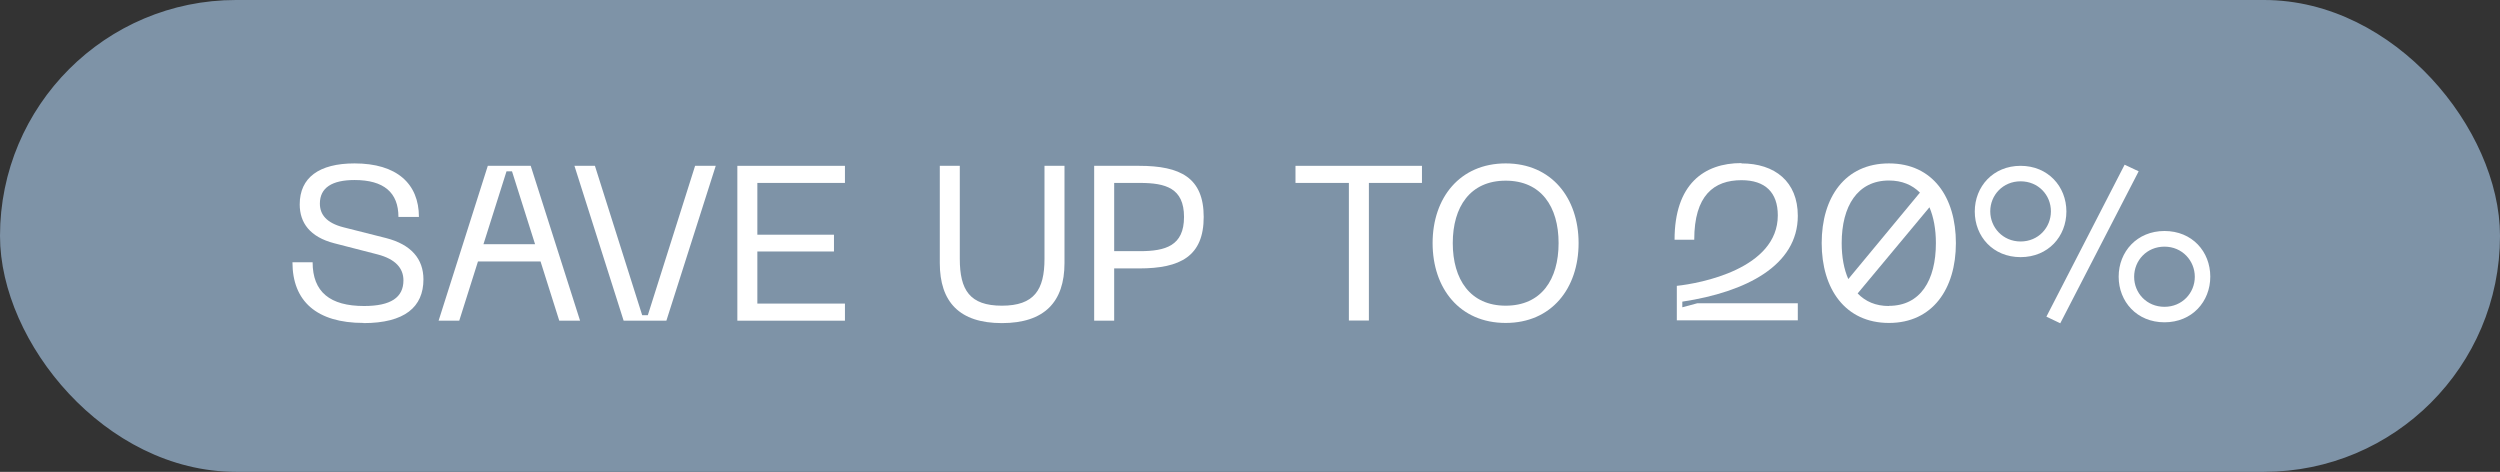 <svg viewBox="0 0 154.98 29.25" xmlns="http://www.w3.org/2000/svg" data-name="Layer 2" id="Layer_2">
  <rect x="0" y="0" width="154.98" height="29.25" fill="#333333" stroke="none"/>
  <defs>
    <style>
      .cls-1 {
        fill: #7e93a7;
        stroke: #7e93a7;
        stroke-miterlimit: 10;
        stroke-width: 1.28px;
      }

      .cls-2 {
        fill: #fff;
      }
    </style>
  </defs>
  <g data-name="Layer 1" id="Layer_1-2">
    <g>
      <rect ry="13.99" rx="13.99" height="27.97" width="153.7" y=".64" x=".64" class="cls-1"></rect>
      <g>
        <path d="M22.54,20.02c-2.91,0-4.41-1.35-4.41-3.76h1.25c0,1.84,1.08,2.71,3.19,2.71,1.66,0,2.44-.53,2.44-1.59,0-.75-.49-1.32-1.61-1.61l-2.68-.69c-1.51-.39-2.14-1.27-2.14-2.41,0-1.66,1.2-2.54,3.4-2.54,2.61,0,3.99,1.25,3.99,3.32h-1.27c0-1.52-.91-2.29-2.72-2.29-1.4,0-2.15.48-2.15,1.46,0,.68.41,1.2,1.46,1.47l2.65.67c1.55.4,2.31,1.29,2.31,2.56,0,1.71-1.16,2.71-3.72,2.71Z" class="cls-2"></path>
        <path d="M30.25,10.28h2.65l3.06,9.6h-1.29l-1.16-3.67h-3.88l-1.16,3.67h-1.28l3.05-9.6ZM33.17,15.14l-1.43-4.52h-.34l-1.43,4.52h3.2Z" class="cls-2"></path>
        <path d="M35.6,10.28h1.28l2.93,9.26h.35l2.93-9.26h1.28l-3.06,9.6h-2.65l-3.05-9.6Z" class="cls-2"></path>
        <path d="M45.71,10.28h6.67v1.06h-5.43v3.21h4.75v1.04h-4.75v3.23h5.43v1.06h-6.67v-9.6Z" class="cls-2"></path>
        <path d="M58.26,10.28h1.24v5.77c0,1.92.61,2.9,2.61,2.9s2.64-.98,2.64-2.9v-5.77h1.24v6.03c0,2.4-1.24,3.72-3.88,3.72s-3.85-1.32-3.85-3.72v-6.03Z" class="cls-2"></path>
        <path d="M67.83,10.28h2.79c2.56,0,4,.74,4,3.17s-1.44,3.19-4,3.19h-1.55v3.24h-1.24v-9.6ZM70.66,15.57c1.59,0,2.74-.33,2.74-2.12s-1.14-2.11-2.74-2.11h-1.59v4.23h1.59Z" class="cls-2"></path>
        <path d="M88.15,10.28v1.06h-3.29v8.53h-1.24v-8.53h-3.31v-1.06h7.84Z" class="cls-2"></path>
        <path d="M93.34,10.13c2.84,0,4.52,2.14,4.52,4.94s-1.67,4.95-4.52,4.95-4.53-2.14-4.53-4.95,1.69-4.94,4.53-4.94ZM93.34,18.95c2.21,0,3.28-1.62,3.28-3.88s-1.08-3.87-3.28-3.87-3.28,1.62-3.28,3.87,1.08,3.88,3.28,3.88Z" class="cls-2"></path>
        <path d="M107.95,10.13c2.08,0,3.5,1.13,3.5,3.25,0,3.08-3.2,4.72-7.16,5.32v.35l.93-.25h6.23v1.06h-7.5v-2.14c1.44-.15,6.26-1.05,6.26-4.37,0-1.42-.78-2.18-2.25-2.18-1.71,0-2.93.94-2.93,3.69h-1.22c0-3.44,1.82-4.75,4.14-4.75Z" class="cls-2"></path>
        <path d="M112.93,15.07c0-2.83,1.44-4.94,4.17-4.94s4.15,2.11,4.15,4.94-1.44,4.95-4.15,4.95-4.17-2.11-4.17-4.95ZM114.58,17.3l4.44-5.36c-.48-.48-1.12-.75-1.92-.75-1.95,0-2.93,1.59-2.93,3.88,0,.86.14,1.62.41,2.23ZM117.1,18.96c1.95,0,2.91-1.58,2.91-3.89,0-.86-.14-1.61-.4-2.22l-4.45,5.34c.48.5,1.12.78,1.93.78Z" class="cls-2"></path>
        <path d="M122.42,13.11c0-1.55,1.14-2.83,2.84-2.83s2.84,1.28,2.84,2.83-1.13,2.83-2.84,2.83-2.84-1.28-2.84-2.83ZM125.26,14.97c1.1,0,1.88-.86,1.88-1.87s-.78-1.86-1.88-1.86-1.88.86-1.88,1.86.78,1.87,1.88,1.87ZM131.71,10.21l.87.41-4.86,9.42-.86-.41,4.85-9.42ZM134.18,14.32c1.72,0,2.84,1.28,2.84,2.83s-1.13,2.83-2.84,2.83-2.84-1.28-2.84-2.83,1.14-2.83,2.84-2.83ZM134.18,19.02c1.1,0,1.88-.86,1.88-1.86s-.78-1.87-1.88-1.87-1.88.86-1.88,1.87.78,1.86,1.88,1.86Z" class="cls-2"></path>
      </g>
    </g>
  </g>
</svg>